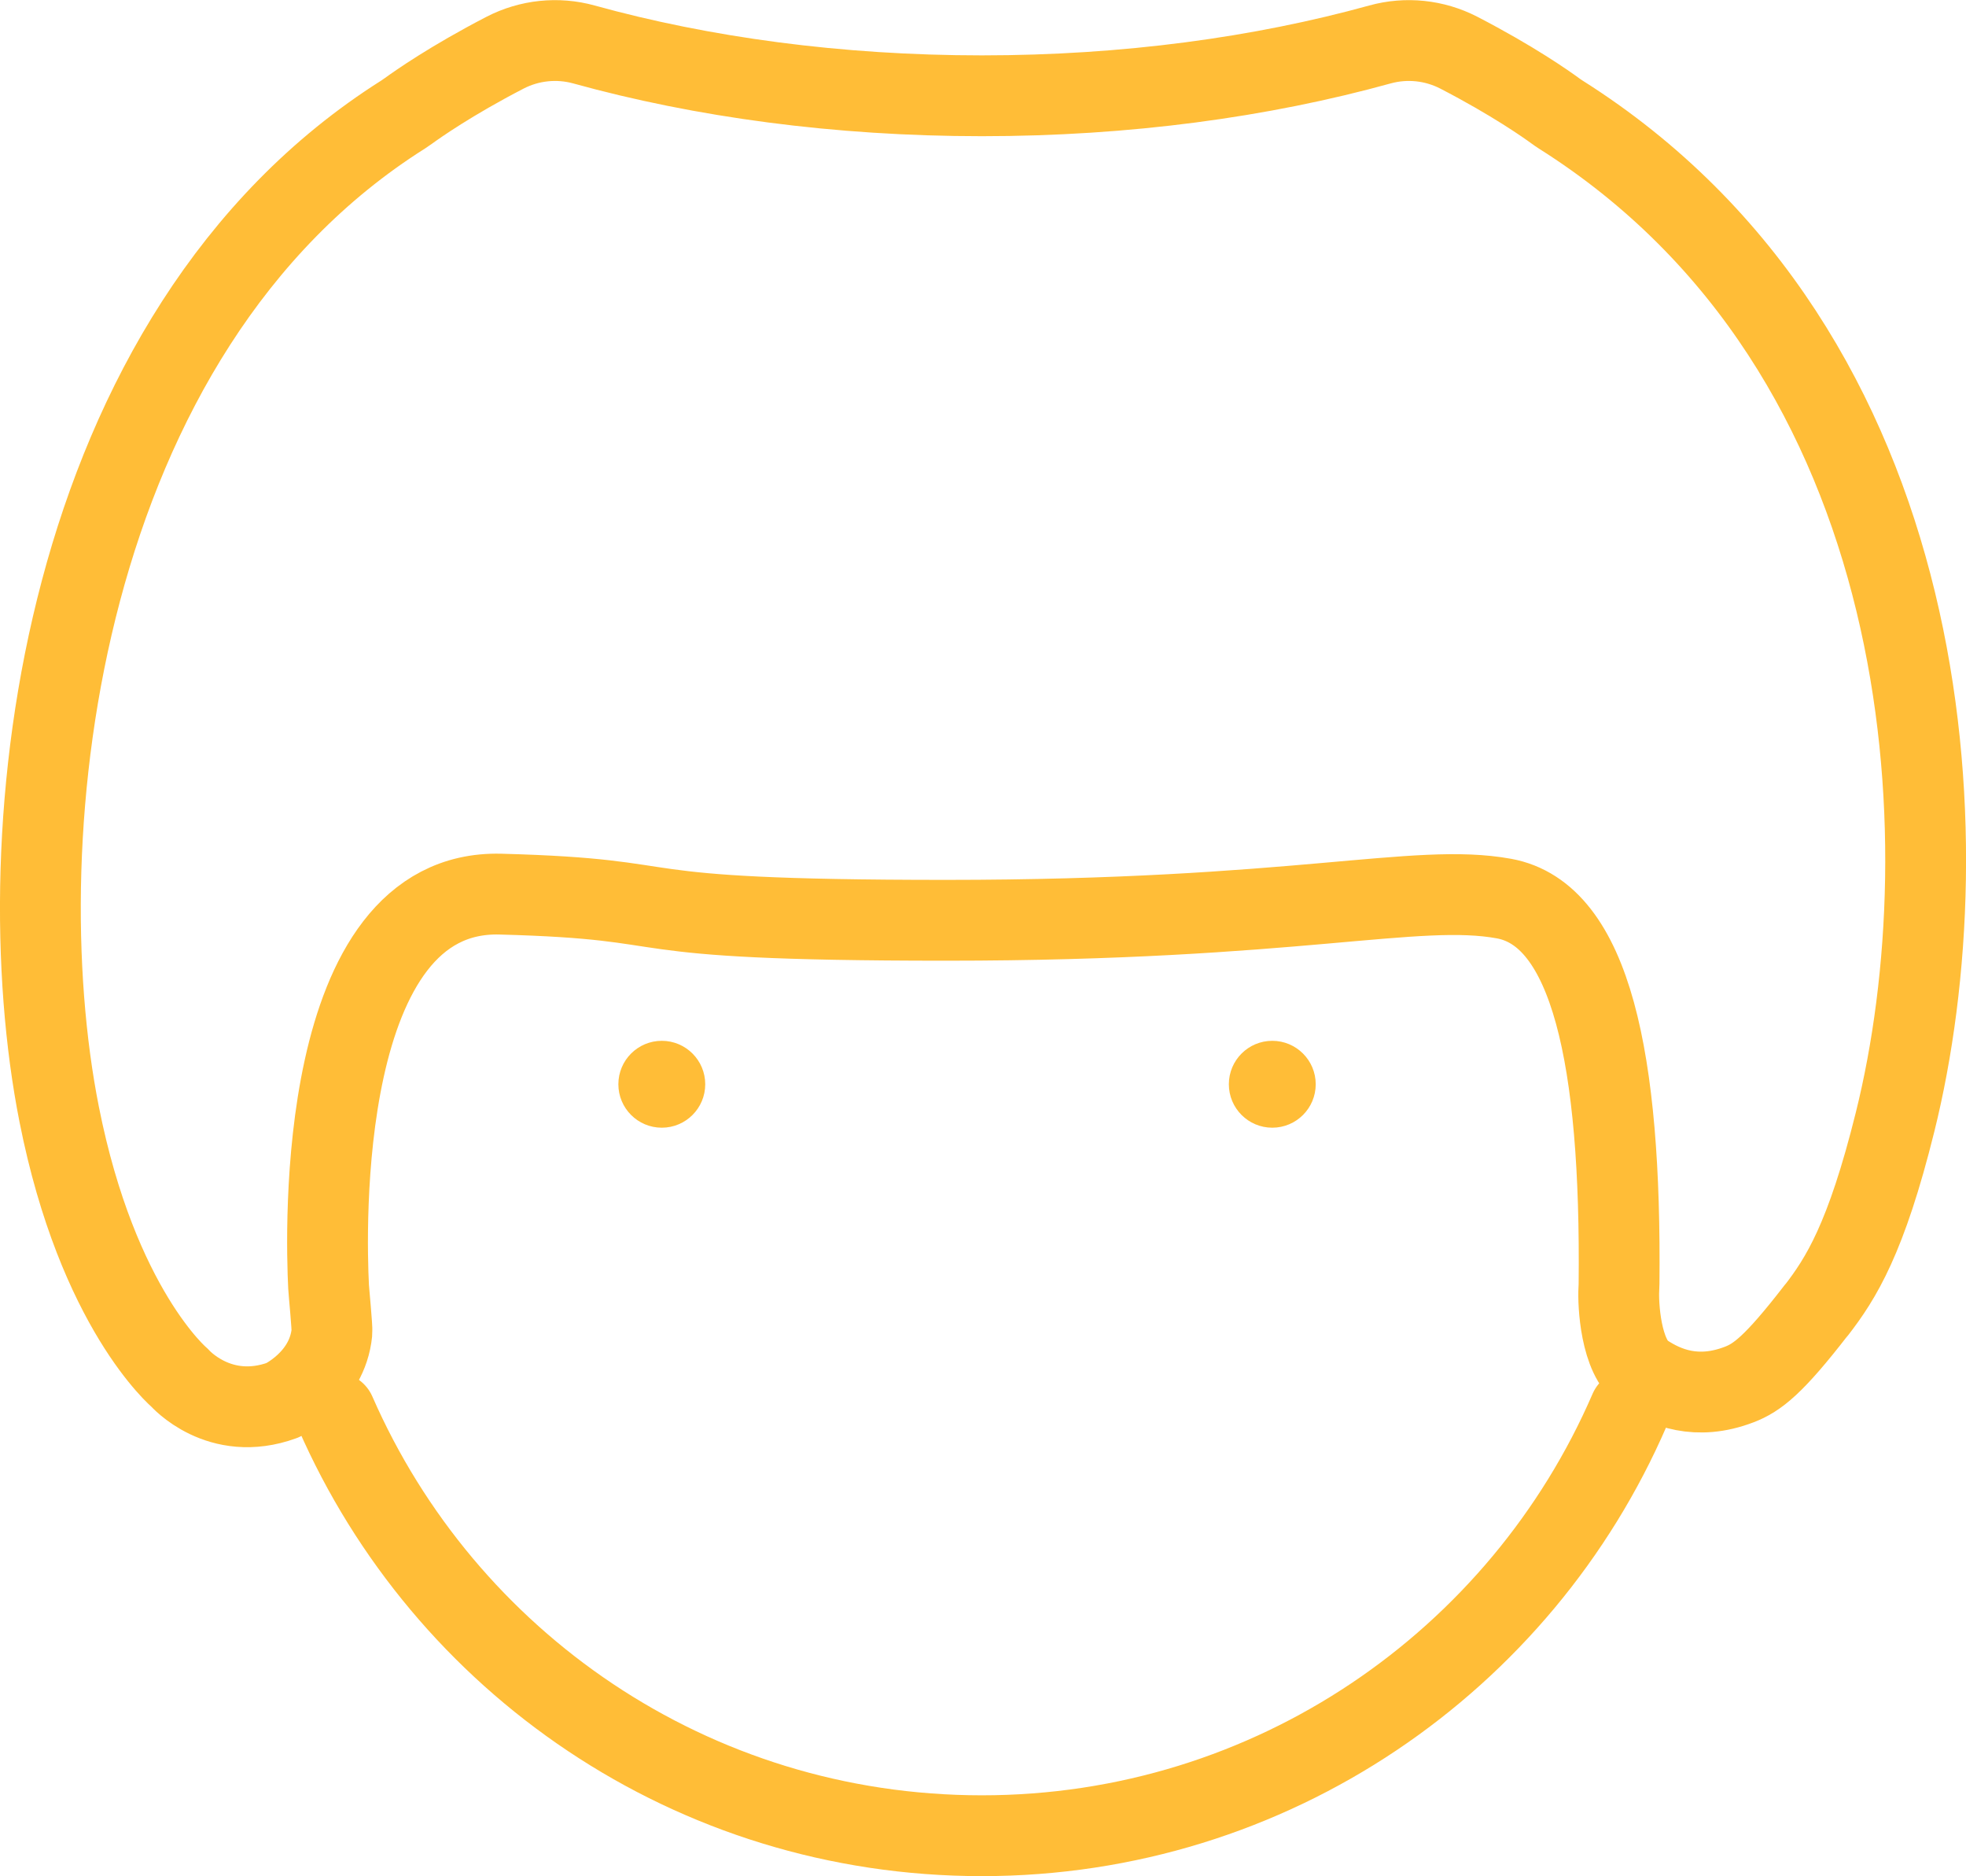 <svg xmlns="http://www.w3.org/2000/svg" id="_&#x30EC;&#x30A4;&#x30E4;&#x30FC;_2" data-name="&#x30EC;&#x30A4;&#x30E4;&#x30FC; 2" viewBox="0 0 194.64 185.71"><defs><style>      .cls-1 {        fill: none;        stroke: #ffbd37;        stroke-linecap: round;        stroke-linejoin: round;        stroke-width: 8px;      }      .cls-2 {        fill: #ffbd37;        stroke-width: 0px;      }    </style></defs><g id="_&#x30EC;&#x30A4;&#x30E4;&#x30FC;_1-2" data-name="&#x30EC;&#x30A4;&#x30E4;&#x30FC; 1"><g><path class="cls-1" d="m161.34,139.55c-10.72,24.8-35.4,42.15-64.13,42.15s-53.23-17.22-64.01-41.87"></path><path class="cls-1" d="m179.82,129.68c-4.22,5.46-5.86,6.68-7.63,7.36-4.22,1.62-7.33.3-9.41-1.09-2.37-1.59-2.59-6.97-2.51-8.33.01-.18.02-.37.02-.55.23-22.21-2.79-36.57-11.4-38.13-8.72-1.59-20.52,2.15-55.19,2.15s-24.37-2.06-44.16-2.59c-18.28-.47-17.28,33.54-17.01,38.86.02.44.38,4.08.33,4.52-.46,4.67-4.9,6.72-4.9,6.72-6.26,2.28-10.18-2.23-10.18-2.23,0,0-8.1-6.79-11.92-26.07-5.51-27.8-.1-77.41,34.06-98.97.17-.11.34-.23.51-.35.88-.64,4.21-2.99,9.58-5.77,2.41-1.24,5.19-1.53,7.8-.81,11.7,3.24,25.14,5.08,39.4,5.08s27.7-1.84,39.41-5.08c2.61-.72,5.39-.43,7.8.81,5.37,2.78,8.7,5.13,9.57,5.77.16.12.34.24.51.35,37.36,23.58,40.07,71.74,33.12,99.72-2.87,11.57-5.36,15.49-7.8,18.65Z"></path><circle class="cls-2" cx="65.52" cy="107.32" r="4.3"></circle><circle class="cls-2" cx="125.96" cy="107.32" r="4.3"></circle></g></g></svg>